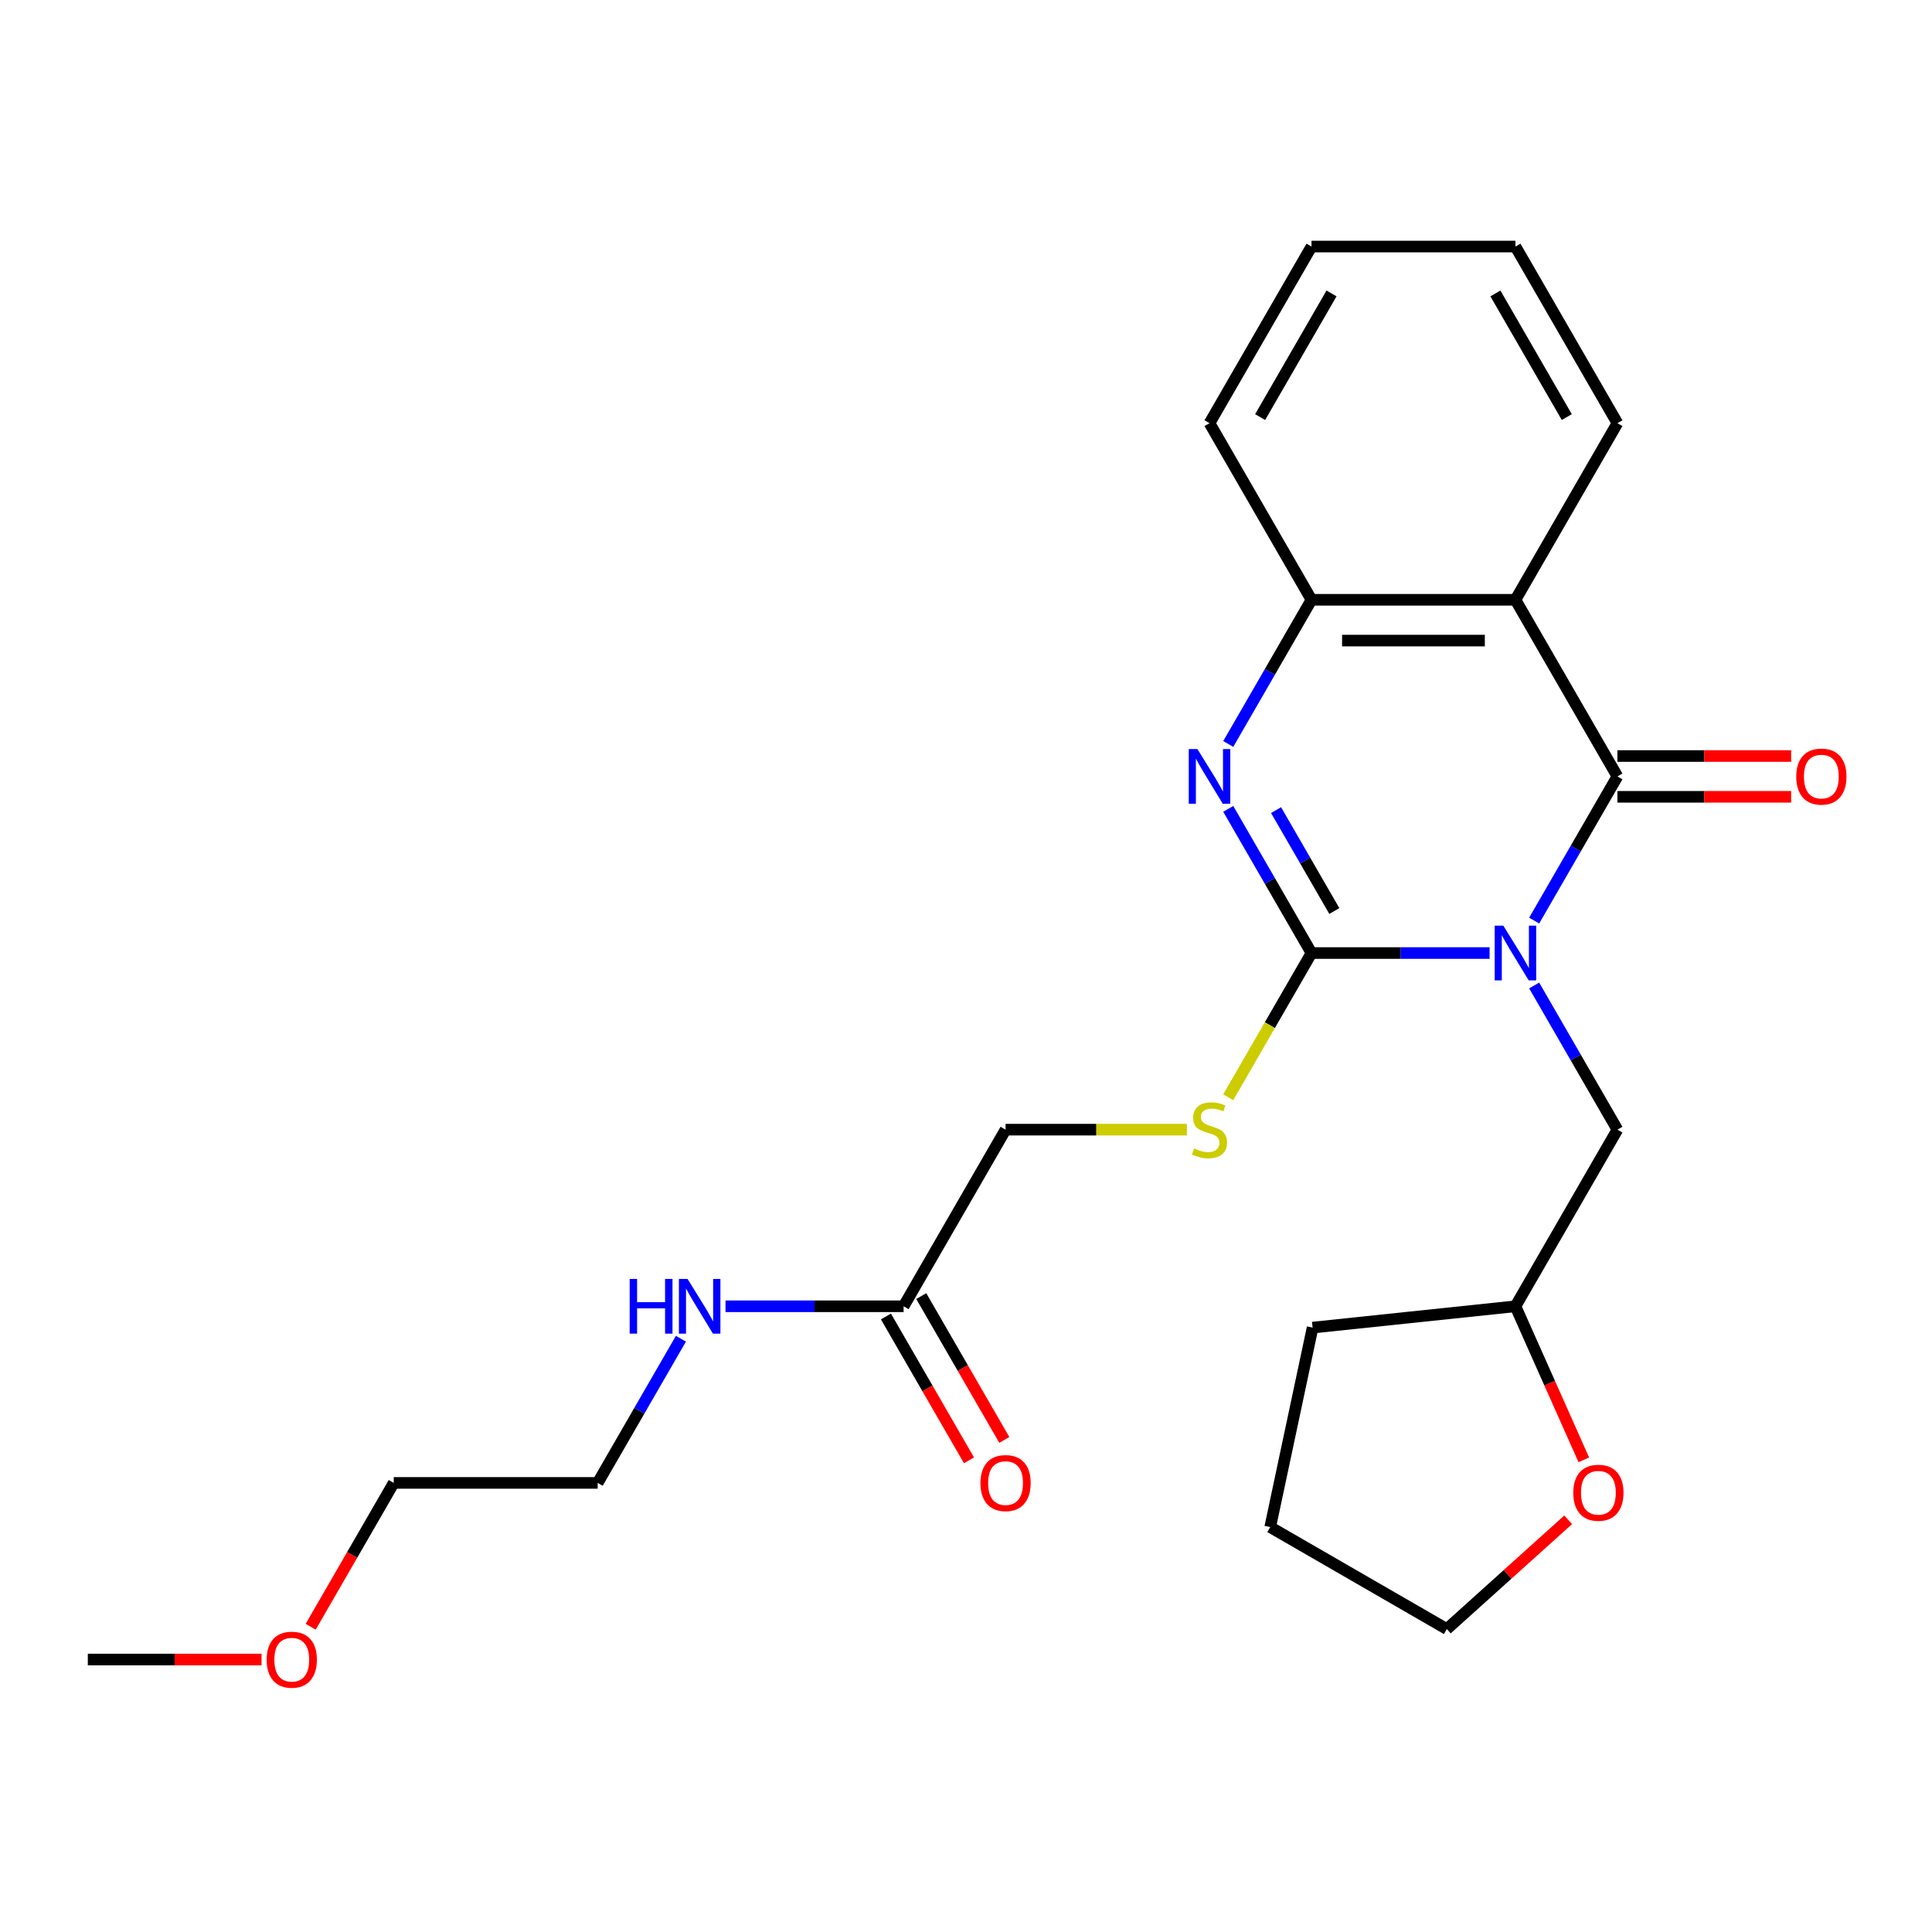 <?xml version='1.0' encoding='iso-8859-1'?>
<svg version='1.1' baseProfile='full'
              xmlns='http://www.w3.org/2000/svg'
                      xmlns:rdkit='http://www.rdkit.org/xml'
                      xmlns:xlink='http://www.w3.org/1999/xlink'
                  xml:space='preserve'
width='1000px' height='1000px' viewBox='0 0 1000 1000'>
<!-- END OF HEADER -->
<rect style='opacity:1.0;fill:#FFFFFF;stroke:none' width='1000' height='1000' x='0' y='0'> </rect>
<path class='bond-0' d='M 771.008,493.292 L 724.916,493.292' style='fill:none;fill-rule:evenodd;stroke:#0000FF;stroke-width:6px;stroke-linecap:butt;stroke-linejoin:miter;stroke-opacity:1' />
<path class='bond-0' d='M 724.916,493.292 L 678.825,493.292' style='fill:none;fill-rule:evenodd;stroke:#000000;stroke-width:6px;stroke-linecap:butt;stroke-linejoin:miter;stroke-opacity:1' />
<path class='bond-1' d='M 794.086,476.493 L 815.627,439.183' style='fill:none;fill-rule:evenodd;stroke:#0000FF;stroke-width:6px;stroke-linecap:butt;stroke-linejoin:miter;stroke-opacity:1' />
<path class='bond-1' d='M 815.627,439.183 L 837.168,401.873' style='fill:none;fill-rule:evenodd;stroke:#000000;stroke-width:6px;stroke-linecap:butt;stroke-linejoin:miter;stroke-opacity:1' />
<path class='bond-6' d='M 794.086,510.091 L 815.627,547.401' style='fill:none;fill-rule:evenodd;stroke:#0000FF;stroke-width:6px;stroke-linecap:butt;stroke-linejoin:miter;stroke-opacity:1' />
<path class='bond-6' d='M 815.627,547.401 L 837.168,584.711' style='fill:none;fill-rule:evenodd;stroke:#000000;stroke-width:6px;stroke-linecap:butt;stroke-linejoin:miter;stroke-opacity:1' />
<path class='bond-2' d='M 678.825,493.292 L 657.284,455.982' style='fill:none;fill-rule:evenodd;stroke:#000000;stroke-width:6px;stroke-linecap:butt;stroke-linejoin:miter;stroke-opacity:1' />
<path class='bond-2' d='M 657.284,455.982 L 635.743,418.672' style='fill:none;fill-rule:evenodd;stroke:#0000FF;stroke-width:6px;stroke-linecap:butt;stroke-linejoin:miter;stroke-opacity:1' />
<path class='bond-2' d='M 690.646,471.543 L 675.568,445.426' style='fill:none;fill-rule:evenodd;stroke:#000000;stroke-width:6px;stroke-linecap:butt;stroke-linejoin:miter;stroke-opacity:1' />
<path class='bond-2' d='M 675.568,445.426 L 660.489,419.309' style='fill:none;fill-rule:evenodd;stroke:#0000FF;stroke-width:6px;stroke-linecap:butt;stroke-linejoin:miter;stroke-opacity:1' />
<path class='bond-5' d='M 678.825,493.292 L 657.272,530.622' style='fill:none;fill-rule:evenodd;stroke:#000000;stroke-width:6px;stroke-linecap:butt;stroke-linejoin:miter;stroke-opacity:1' />
<path class='bond-5' d='M 657.272,530.622 L 635.72,567.952' style='fill:none;fill-rule:evenodd;stroke:#CCCC00;stroke-width:6px;stroke-linecap:butt;stroke-linejoin:miter;stroke-opacity:1' />
<path class='bond-3' d='M 837.168,401.873 L 784.387,310.454' style='fill:none;fill-rule:evenodd;stroke:#000000;stroke-width:6px;stroke-linecap:butt;stroke-linejoin:miter;stroke-opacity:1' />
<path class='bond-7' d='M 837.168,412.429 L 882.129,412.429' style='fill:none;fill-rule:evenodd;stroke:#000000;stroke-width:6px;stroke-linecap:butt;stroke-linejoin:miter;stroke-opacity:1' />
<path class='bond-7' d='M 882.129,412.429 L 927.09,412.429' style='fill:none;fill-rule:evenodd;stroke:#FF0000;stroke-width:6px;stroke-linecap:butt;stroke-linejoin:miter;stroke-opacity:1' />
<path class='bond-7' d='M 837.168,391.317 L 882.129,391.317' style='fill:none;fill-rule:evenodd;stroke:#000000;stroke-width:6px;stroke-linecap:butt;stroke-linejoin:miter;stroke-opacity:1' />
<path class='bond-7' d='M 882.129,391.317 L 927.09,391.317' style='fill:none;fill-rule:evenodd;stroke:#FF0000;stroke-width:6px;stroke-linecap:butt;stroke-linejoin:miter;stroke-opacity:1' />
<path class='bond-25' d='M 635.743,385.074 L 657.284,347.764' style='fill:none;fill-rule:evenodd;stroke:#0000FF;stroke-width:6px;stroke-linecap:butt;stroke-linejoin:miter;stroke-opacity:1' />
<path class='bond-25' d='M 657.284,347.764 L 678.825,310.454' style='fill:none;fill-rule:evenodd;stroke:#000000;stroke-width:6px;stroke-linecap:butt;stroke-linejoin:miter;stroke-opacity:1' />
<path class='bond-4' d='M 784.387,310.454 L 678.825,310.454' style='fill:none;fill-rule:evenodd;stroke:#000000;stroke-width:6px;stroke-linecap:butt;stroke-linejoin:miter;stroke-opacity:1' />
<path class='bond-4' d='M 768.552,331.566 L 694.659,331.566' style='fill:none;fill-rule:evenodd;stroke:#000000;stroke-width:6px;stroke-linecap:butt;stroke-linejoin:miter;stroke-opacity:1' />
<path class='bond-14' d='M 784.387,310.454 L 837.168,219.035' style='fill:none;fill-rule:evenodd;stroke:#000000;stroke-width:6px;stroke-linecap:butt;stroke-linejoin:miter;stroke-opacity:1' />
<path class='bond-15' d='M 678.825,310.454 L 626.044,219.035' style='fill:none;fill-rule:evenodd;stroke:#000000;stroke-width:6px;stroke-linecap:butt;stroke-linejoin:miter;stroke-opacity:1' />
<path class='bond-11' d='M 614.325,584.711 L 567.404,584.711' style='fill:none;fill-rule:evenodd;stroke:#CCCC00;stroke-width:6px;stroke-linecap:butt;stroke-linejoin:miter;stroke-opacity:1' />
<path class='bond-11' d='M 567.404,584.711 L 520.482,584.711' style='fill:none;fill-rule:evenodd;stroke:#000000;stroke-width:6px;stroke-linecap:butt;stroke-linejoin:miter;stroke-opacity:1' />
<path class='bond-13' d='M 837.168,584.711 L 784.387,676.13' style='fill:none;fill-rule:evenodd;stroke:#000000;stroke-width:6px;stroke-linecap:butt;stroke-linejoin:miter;stroke-opacity:1' />
<path class='bond-8' d='M 467.701,676.13 L 520.482,584.711' style='fill:none;fill-rule:evenodd;stroke:#000000;stroke-width:6px;stroke-linecap:butt;stroke-linejoin:miter;stroke-opacity:1' />
<path class='bond-9' d='M 458.56,681.408 L 480.054,718.638' style='fill:none;fill-rule:evenodd;stroke:#000000;stroke-width:6px;stroke-linecap:butt;stroke-linejoin:miter;stroke-opacity:1' />
<path class='bond-9' d='M 480.054,718.638 L 501.549,755.868' style='fill:none;fill-rule:evenodd;stroke:#FF0000;stroke-width:6px;stroke-linecap:butt;stroke-linejoin:miter;stroke-opacity:1' />
<path class='bond-9' d='M 476.843,670.852 L 498.338,708.082' style='fill:none;fill-rule:evenodd;stroke:#000000;stroke-width:6px;stroke-linecap:butt;stroke-linejoin:miter;stroke-opacity:1' />
<path class='bond-9' d='M 498.338,708.082 L 519.833,745.312' style='fill:none;fill-rule:evenodd;stroke:#FF0000;stroke-width:6px;stroke-linecap:butt;stroke-linejoin:miter;stroke-opacity:1' />
<path class='bond-12' d='M 467.701,676.13 L 421.61,676.13' style='fill:none;fill-rule:evenodd;stroke:#000000;stroke-width:6px;stroke-linecap:butt;stroke-linejoin:miter;stroke-opacity:1' />
<path class='bond-12' d='M 421.61,676.13 L 375.519,676.13' style='fill:none;fill-rule:evenodd;stroke:#0000FF;stroke-width:6px;stroke-linecap:butt;stroke-linejoin:miter;stroke-opacity:1' />
<path class='bond-10' d='M 819.772,755.607 L 802.079,715.869' style='fill:none;fill-rule:evenodd;stroke:#FF0000;stroke-width:6px;stroke-linecap:butt;stroke-linejoin:miter;stroke-opacity:1' />
<path class='bond-10' d='M 802.079,715.869 L 784.387,676.13' style='fill:none;fill-rule:evenodd;stroke:#000000;stroke-width:6px;stroke-linecap:butt;stroke-linejoin:miter;stroke-opacity:1' />
<path class='bond-17' d='M 811.683,786.647 L 780.279,814.924' style='fill:none;fill-rule:evenodd;stroke:#FF0000;stroke-width:6px;stroke-linecap:butt;stroke-linejoin:miter;stroke-opacity:1' />
<path class='bond-17' d='M 780.279,814.924 L 748.875,843.2' style='fill:none;fill-rule:evenodd;stroke:#000000;stroke-width:6px;stroke-linecap:butt;stroke-linejoin:miter;stroke-opacity:1' />
<path class='bond-18' d='M 352.441,692.929 L 330.9,730.239' style='fill:none;fill-rule:evenodd;stroke:#0000FF;stroke-width:6px;stroke-linecap:butt;stroke-linejoin:miter;stroke-opacity:1' />
<path class='bond-18' d='M 330.9,730.239 L 309.359,767.549' style='fill:none;fill-rule:evenodd;stroke:#000000;stroke-width:6px;stroke-linecap:butt;stroke-linejoin:miter;stroke-opacity:1' />
<path class='bond-21' d='M 784.387,676.13 L 679.403,687.165' style='fill:none;fill-rule:evenodd;stroke:#000000;stroke-width:6px;stroke-linecap:butt;stroke-linejoin:miter;stroke-opacity:1' />
<path class='bond-22' d='M 837.168,219.035 L 784.387,127.615' style='fill:none;fill-rule:evenodd;stroke:#000000;stroke-width:6px;stroke-linecap:butt;stroke-linejoin:miter;stroke-opacity:1' />
<path class='bond-22' d='M 810.967,215.878 L 774.02,151.885' style='fill:none;fill-rule:evenodd;stroke:#000000;stroke-width:6px;stroke-linecap:butt;stroke-linejoin:miter;stroke-opacity:1' />
<path class='bond-27' d='M 626.044,219.035 L 678.825,127.615' style='fill:none;fill-rule:evenodd;stroke:#000000;stroke-width:6px;stroke-linecap:butt;stroke-linejoin:miter;stroke-opacity:1' />
<path class='bond-27' d='M 652.245,215.878 L 689.192,151.885' style='fill:none;fill-rule:evenodd;stroke:#000000;stroke-width:6px;stroke-linecap:butt;stroke-linejoin:miter;stroke-opacity:1' />
<path class='bond-16' d='M 160.808,842.01 L 182.302,804.779' style='fill:none;fill-rule:evenodd;stroke:#FF0000;stroke-width:6px;stroke-linecap:butt;stroke-linejoin:miter;stroke-opacity:1' />
<path class='bond-16' d='M 182.302,804.779 L 203.797,767.549' style='fill:none;fill-rule:evenodd;stroke:#000000;stroke-width:6px;stroke-linecap:butt;stroke-linejoin:miter;stroke-opacity:1' />
<path class='bond-20' d='M 135.377,858.969 L 90.416,858.969' style='fill:none;fill-rule:evenodd;stroke:#FF0000;stroke-width:6px;stroke-linecap:butt;stroke-linejoin:miter;stroke-opacity:1' />
<path class='bond-20' d='M 90.416,858.969 L 45.455,858.969' style='fill:none;fill-rule:evenodd;stroke:#000000;stroke-width:6px;stroke-linecap:butt;stroke-linejoin:miter;stroke-opacity:1' />
<path class='bond-26' d='M 748.875,843.2 L 657.456,790.419' style='fill:none;fill-rule:evenodd;stroke:#000000;stroke-width:6px;stroke-linecap:butt;stroke-linejoin:miter;stroke-opacity:1' />
<path class='bond-19' d='M 309.359,767.549 L 203.797,767.549' style='fill:none;fill-rule:evenodd;stroke:#000000;stroke-width:6px;stroke-linecap:butt;stroke-linejoin:miter;stroke-opacity:1' />
<path class='bond-24' d='M 679.403,687.165 L 657.456,790.419' style='fill:none;fill-rule:evenodd;stroke:#000000;stroke-width:6px;stroke-linecap:butt;stroke-linejoin:miter;stroke-opacity:1' />
<path class='bond-23' d='M 784.387,127.615 L 678.825,127.615' style='fill:none;fill-rule:evenodd;stroke:#000000;stroke-width:6px;stroke-linecap:butt;stroke-linejoin:miter;stroke-opacity:1' />
<path  class='atom-0' d='M 778.127 479.132
L 787.407 494.132
Q 788.327 495.612, 789.807 498.292
Q 791.287 500.972, 791.367 501.132
L 791.367 479.132
L 795.127 479.132
L 795.127 507.452
L 791.247 507.452
L 781.287 491.052
Q 780.127 489.132, 778.887 486.932
Q 777.687 484.732, 777.327 484.052
L 777.327 507.452
L 773.647 507.452
L 773.647 479.132
L 778.127 479.132
' fill='#0000FF'/>
<path  class='atom-3' d='M 619.784 387.713
L 629.064 402.713
Q 629.984 404.193, 631.464 406.873
Q 632.944 409.553, 633.024 409.713
L 633.024 387.713
L 636.784 387.713
L 636.784 416.033
L 632.904 416.033
L 622.944 399.633
Q 621.784 397.713, 620.544 395.513
Q 619.344 393.313, 618.984 392.633
L 618.984 416.033
L 615.304 416.033
L 615.304 387.713
L 619.784 387.713
' fill='#0000FF'/>
<path  class='atom-6' d='M 618.044 594.431
Q 618.364 594.551, 619.684 595.111
Q 621.004 595.671, 622.444 596.031
Q 623.924 596.351, 625.364 596.351
Q 628.044 596.351, 629.604 595.071
Q 631.164 593.751, 631.164 591.471
Q 631.164 589.911, 630.364 588.951
Q 629.604 587.991, 628.404 587.471
Q 627.204 586.951, 625.204 586.351
Q 622.684 585.591, 621.164 584.871
Q 619.684 584.151, 618.604 582.631
Q 617.564 581.111, 617.564 578.551
Q 617.564 574.991, 619.964 572.791
Q 622.404 570.591, 627.204 570.591
Q 630.484 570.591, 634.204 572.151
L 633.284 575.231
Q 629.884 573.831, 627.324 573.831
Q 624.564 573.831, 623.044 574.991
Q 621.524 576.111, 621.564 578.071
Q 621.564 579.591, 622.324 580.511
Q 623.124 581.431, 624.244 581.951
Q 625.404 582.471, 627.324 583.071
Q 629.884 583.871, 631.404 584.671
Q 632.924 585.471, 634.004 587.111
Q 635.124 588.711, 635.124 591.471
Q 635.124 595.391, 632.484 597.511
Q 629.884 599.591, 625.524 599.591
Q 623.004 599.591, 621.084 599.031
Q 619.204 598.511, 616.964 597.591
L 618.044 594.431
' fill='#CCCC00'/>
<path  class='atom-8' d='M 929.729 401.953
Q 929.729 395.153, 933.089 391.353
Q 936.449 387.553, 942.729 387.553
Q 949.009 387.553, 952.369 391.353
Q 955.729 395.153, 955.729 401.953
Q 955.729 408.833, 952.329 412.753
Q 948.929 416.633, 942.729 416.633
Q 936.489 416.633, 933.089 412.753
Q 929.729 408.873, 929.729 401.953
M 942.729 413.433
Q 947.049 413.433, 949.369 410.553
Q 951.729 407.633, 951.729 401.953
Q 951.729 396.393, 949.369 393.593
Q 947.049 390.753, 942.729 390.753
Q 938.409 390.753, 936.049 393.553
Q 933.729 396.353, 933.729 401.953
Q 933.729 407.673, 936.049 410.553
Q 938.409 413.433, 942.729 413.433
' fill='#FF0000'/>
<path  class='atom-10' d='M 507.482 767.629
Q 507.482 760.829, 510.842 757.029
Q 514.202 753.229, 520.482 753.229
Q 526.762 753.229, 530.122 757.029
Q 533.482 760.829, 533.482 767.629
Q 533.482 774.509, 530.082 778.429
Q 526.682 782.309, 520.482 782.309
Q 514.242 782.309, 510.842 778.429
Q 507.482 774.549, 507.482 767.629
M 520.482 779.109
Q 524.802 779.109, 527.122 776.229
Q 529.482 773.309, 529.482 767.629
Q 529.482 762.069, 527.122 759.269
Q 524.802 756.429, 520.482 756.429
Q 516.162 756.429, 513.802 759.229
Q 511.482 762.029, 511.482 767.629
Q 511.482 773.349, 513.802 776.229
Q 516.162 779.109, 520.482 779.109
' fill='#FF0000'/>
<path  class='atom-11' d='M 814.322 772.646
Q 814.322 765.846, 817.682 762.046
Q 821.042 758.246, 827.322 758.246
Q 833.602 758.246, 836.962 762.046
Q 840.322 765.846, 840.322 772.646
Q 840.322 779.526, 836.922 783.446
Q 833.522 787.326, 827.322 787.326
Q 821.082 787.326, 817.682 783.446
Q 814.322 779.566, 814.322 772.646
M 827.322 784.126
Q 831.642 784.126, 833.962 781.246
Q 836.322 778.326, 836.322 772.646
Q 836.322 767.086, 833.962 764.286
Q 831.642 761.446, 827.322 761.446
Q 823.002 761.446, 820.642 764.246
Q 818.322 767.046, 818.322 772.646
Q 818.322 778.366, 820.642 781.246
Q 823.002 784.126, 827.322 784.126
' fill='#FF0000'/>
<path  class='atom-13' d='M 325.92 661.97
L 329.76 661.97
L 329.76 674.01
L 344.24 674.01
L 344.24 661.97
L 348.08 661.97
L 348.08 690.29
L 344.24 690.29
L 344.24 677.21
L 329.76 677.21
L 329.76 690.29
L 325.92 690.29
L 325.92 661.97
' fill='#0000FF'/>
<path  class='atom-13' d='M 355.88 661.97
L 365.16 676.97
Q 366.08 678.45, 367.56 681.13
Q 369.04 683.81, 369.12 683.97
L 369.12 661.97
L 372.88 661.97
L 372.88 690.29
L 369 690.29
L 359.04 673.89
Q 357.88 671.97, 356.64 669.77
Q 355.44 667.57, 355.08 666.89
L 355.08 690.29
L 351.4 690.29
L 351.4 661.97
L 355.88 661.97
' fill='#0000FF'/>
<path  class='atom-17' d='M 138.016 859.049
Q 138.016 852.249, 141.376 848.449
Q 144.736 844.649, 151.016 844.649
Q 157.296 844.649, 160.656 848.449
Q 164.016 852.249, 164.016 859.049
Q 164.016 865.929, 160.616 869.849
Q 157.216 873.729, 151.016 873.729
Q 144.776 873.729, 141.376 869.849
Q 138.016 865.969, 138.016 859.049
M 151.016 870.529
Q 155.336 870.529, 157.656 867.649
Q 160.016 864.729, 160.016 859.049
Q 160.016 853.489, 157.656 850.689
Q 155.336 847.849, 151.016 847.849
Q 146.696 847.849, 144.336 850.649
Q 142.016 853.449, 142.016 859.049
Q 142.016 864.769, 144.336 867.649
Q 146.696 870.529, 151.016 870.529
' fill='#FF0000'/>
</svg>
